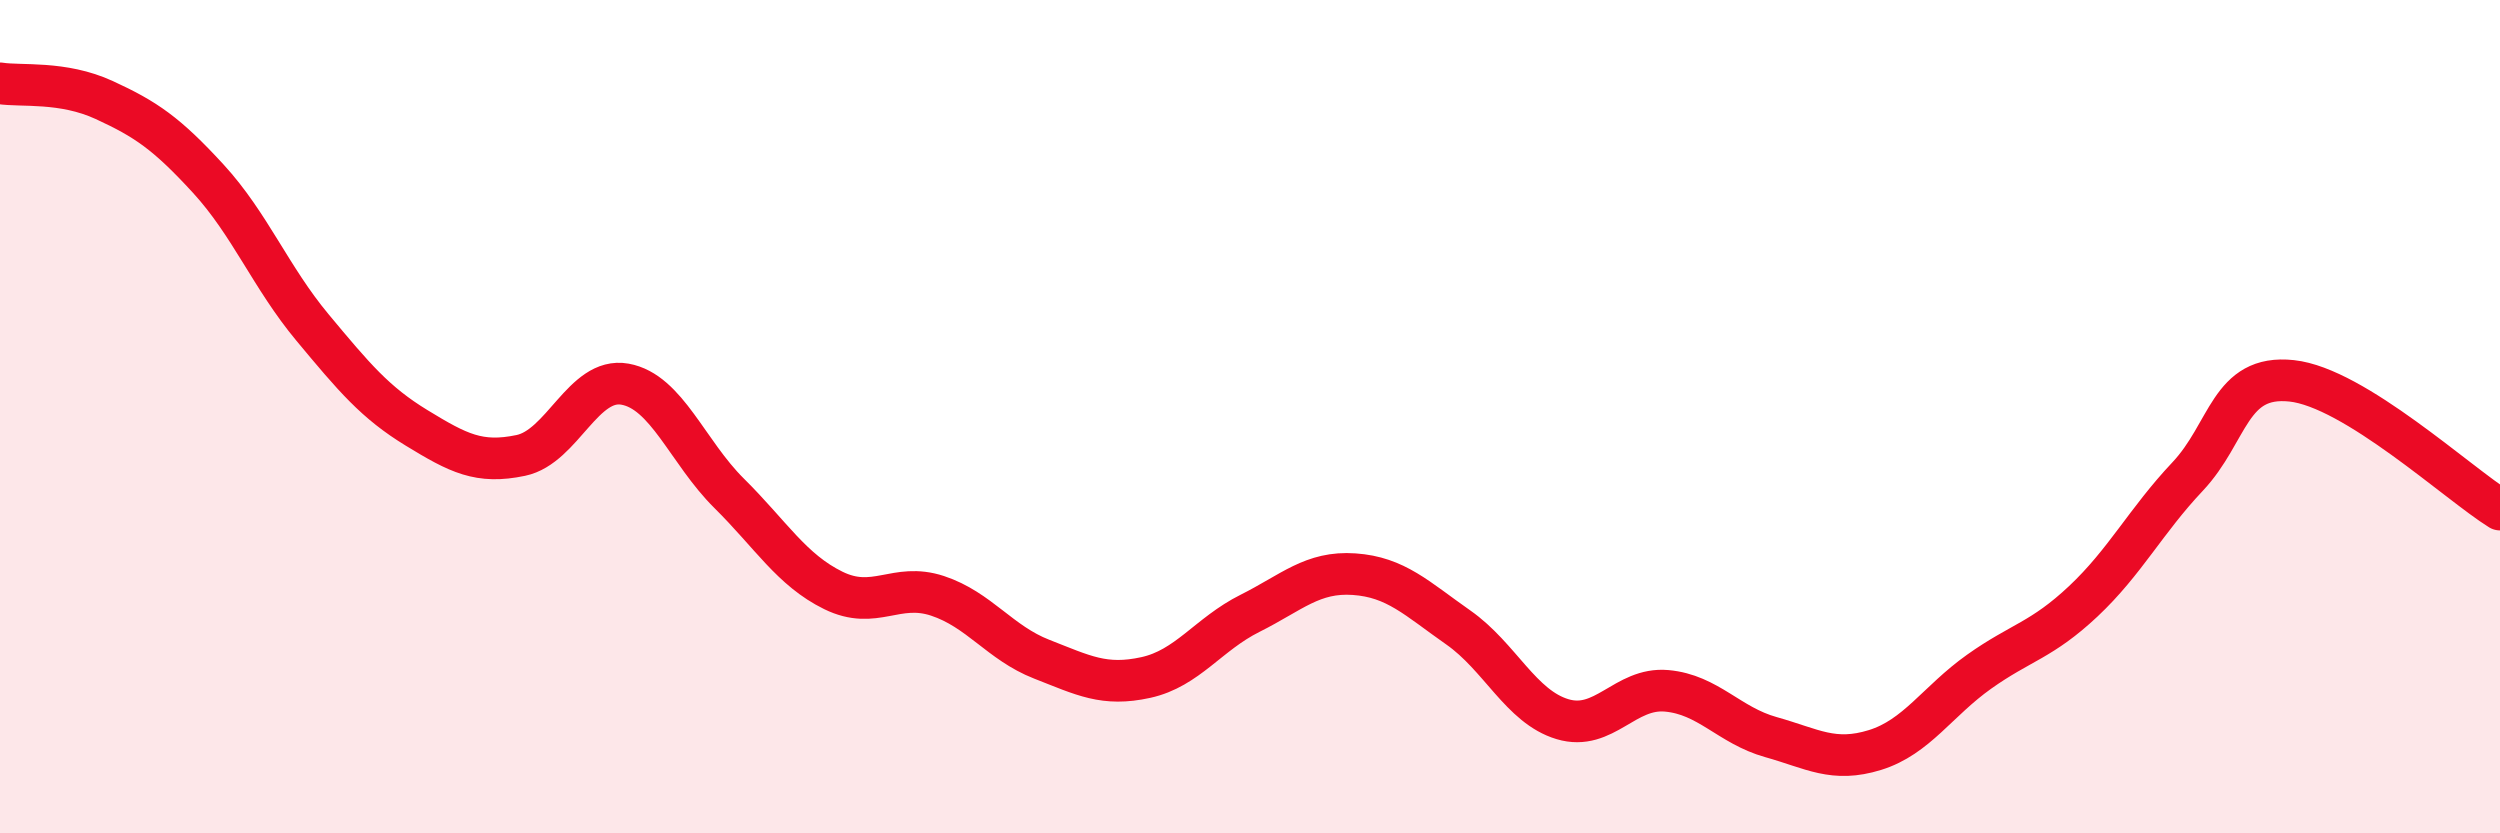 
    <svg width="60" height="20" viewBox="0 0 60 20" xmlns="http://www.w3.org/2000/svg">
      <path
        d="M 0,2 C 0.5,2.08 1.5,1.94 2.5,2.4 C 3.5,2.86 4,3.2 5,4.29 C 6,5.38 6.5,6.66 7.5,7.86 C 8.5,9.06 9,9.66 10,10.27 C 11,10.88 11.5,11.14 12.5,10.93 C 13.5,10.72 14,9.04 15,9.22 C 16,9.4 16.5,10.85 17.5,11.84 C 18.5,12.83 19,13.68 20,14.17 C 21,14.66 21.5,13.97 22.5,14.3 C 23.5,14.63 24,15.43 25,15.82 C 26,16.21 26.5,16.48 27.5,16.26 C 28.5,16.04 29,15.22 30,14.72 C 31,14.22 31.5,13.71 32.5,13.78 C 33.5,13.85 34,14.36 35,15.06 C 36,15.76 36.5,16.96 37.5,17.26 C 38.5,17.56 39,16.49 40,16.58 C 41,16.67 41.5,17.41 42.5,17.69 C 43.5,17.97 44,18.31 45,18 C 46,17.69 46.5,16.83 47.5,16.12 C 48.5,15.41 49,15.37 50,14.43 C 51,13.49 51.5,12.5 52.5,11.44 C 53.5,10.38 53.5,8.98 55,9.14 C 56.5,9.3 59,11.61 60,12.23L60 20L0 20Z"
        fill="#EB0A25"
        opacity="0.1"
        stroke-linecap="round"
        stroke-linejoin="round"
      />
      <path
        d="M 0,2 C 0.5,2.08 1.5,1.94 2.5,2.4 C 3.5,2.86 4,3.2 5,4.29 C 6,5.38 6.5,6.66 7.5,7.86 C 8.5,9.06 9,9.66 10,10.27 C 11,10.88 11.5,11.14 12.5,10.93 C 13.5,10.72 14,9.04 15,9.22 C 16,9.4 16.5,10.85 17.5,11.84 C 18.5,12.83 19,13.68 20,14.17 C 21,14.66 21.5,13.97 22.5,14.3 C 23.5,14.63 24,15.43 25,15.82 C 26,16.21 26.5,16.48 27.5,16.26 C 28.5,16.04 29,15.22 30,14.72 C 31,14.22 31.5,13.71 32.5,13.78 C 33.5,13.85 34,14.36 35,15.06 C 36,15.76 36.5,16.96 37.5,17.26 C 38.5,17.56 39,16.49 40,16.58 C 41,16.67 41.5,17.41 42.5,17.69 C 43.5,17.97 44,18.31 45,18 C 46,17.69 46.5,16.83 47.5,16.12 C 48.5,15.41 49,15.37 50,14.43 C 51,13.49 51.5,12.5 52.5,11.44 C 53.5,10.38 53.5,8.98 55,9.14 C 56.5,9.3 59,11.61 60,12.23"
        stroke="#EB0A25"
        stroke-width="1"
        fill="none"
        stroke-linecap="round"
        stroke-linejoin="round"
      />
    </svg>
  